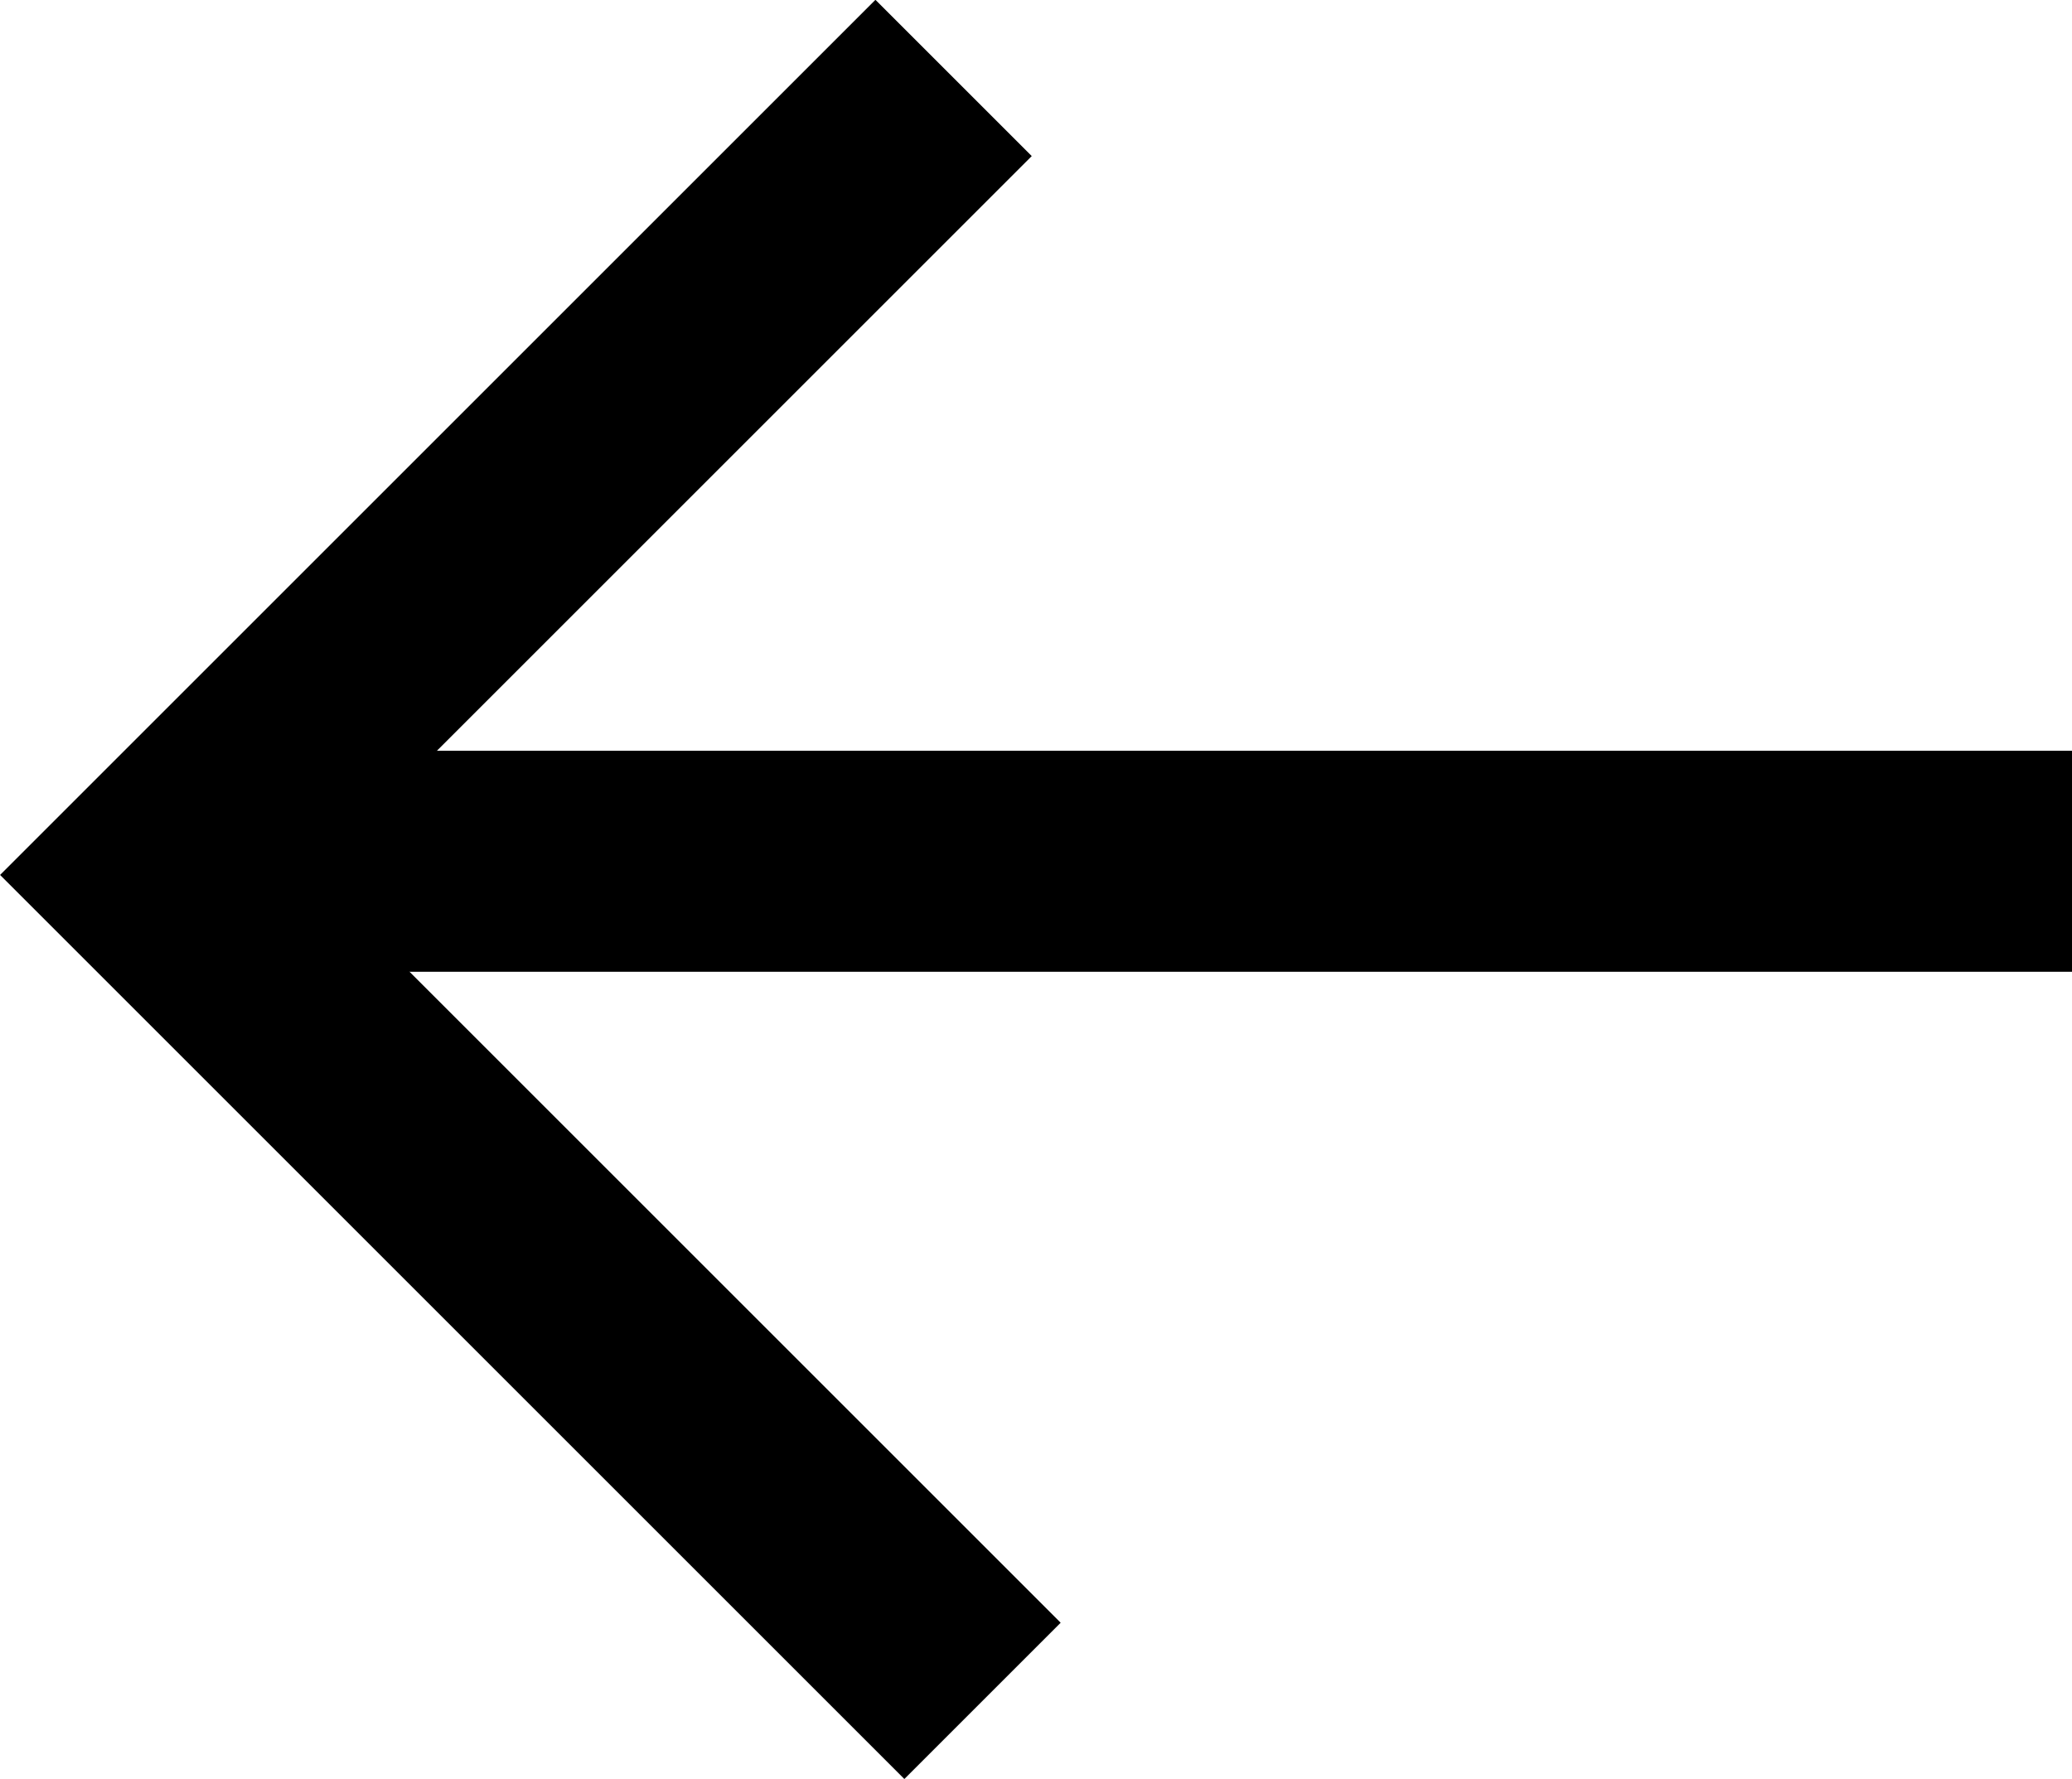 <svg xmlns="http://www.w3.org/2000/svg" width="18.746" height="16.099" viewBox="0 0 18.746 16.099">
  <g id="Group_77" data-name="Group 77" transform="translate(86.246 581.2) rotate(180)">
    <line id="Line_5" data-name="Line 5" x1="16.125" transform="translate(67.5 573.406)" fill="none" stroke="#000" stroke-width="2"/>
    <path id="Path_80" data-name="Path 80" d="M0,0H10.57V10.2" transform="translate(77.357 565.808) rotate(45)" fill="none" stroke="#000" stroke-width="2"/>
  </g>
</svg>
